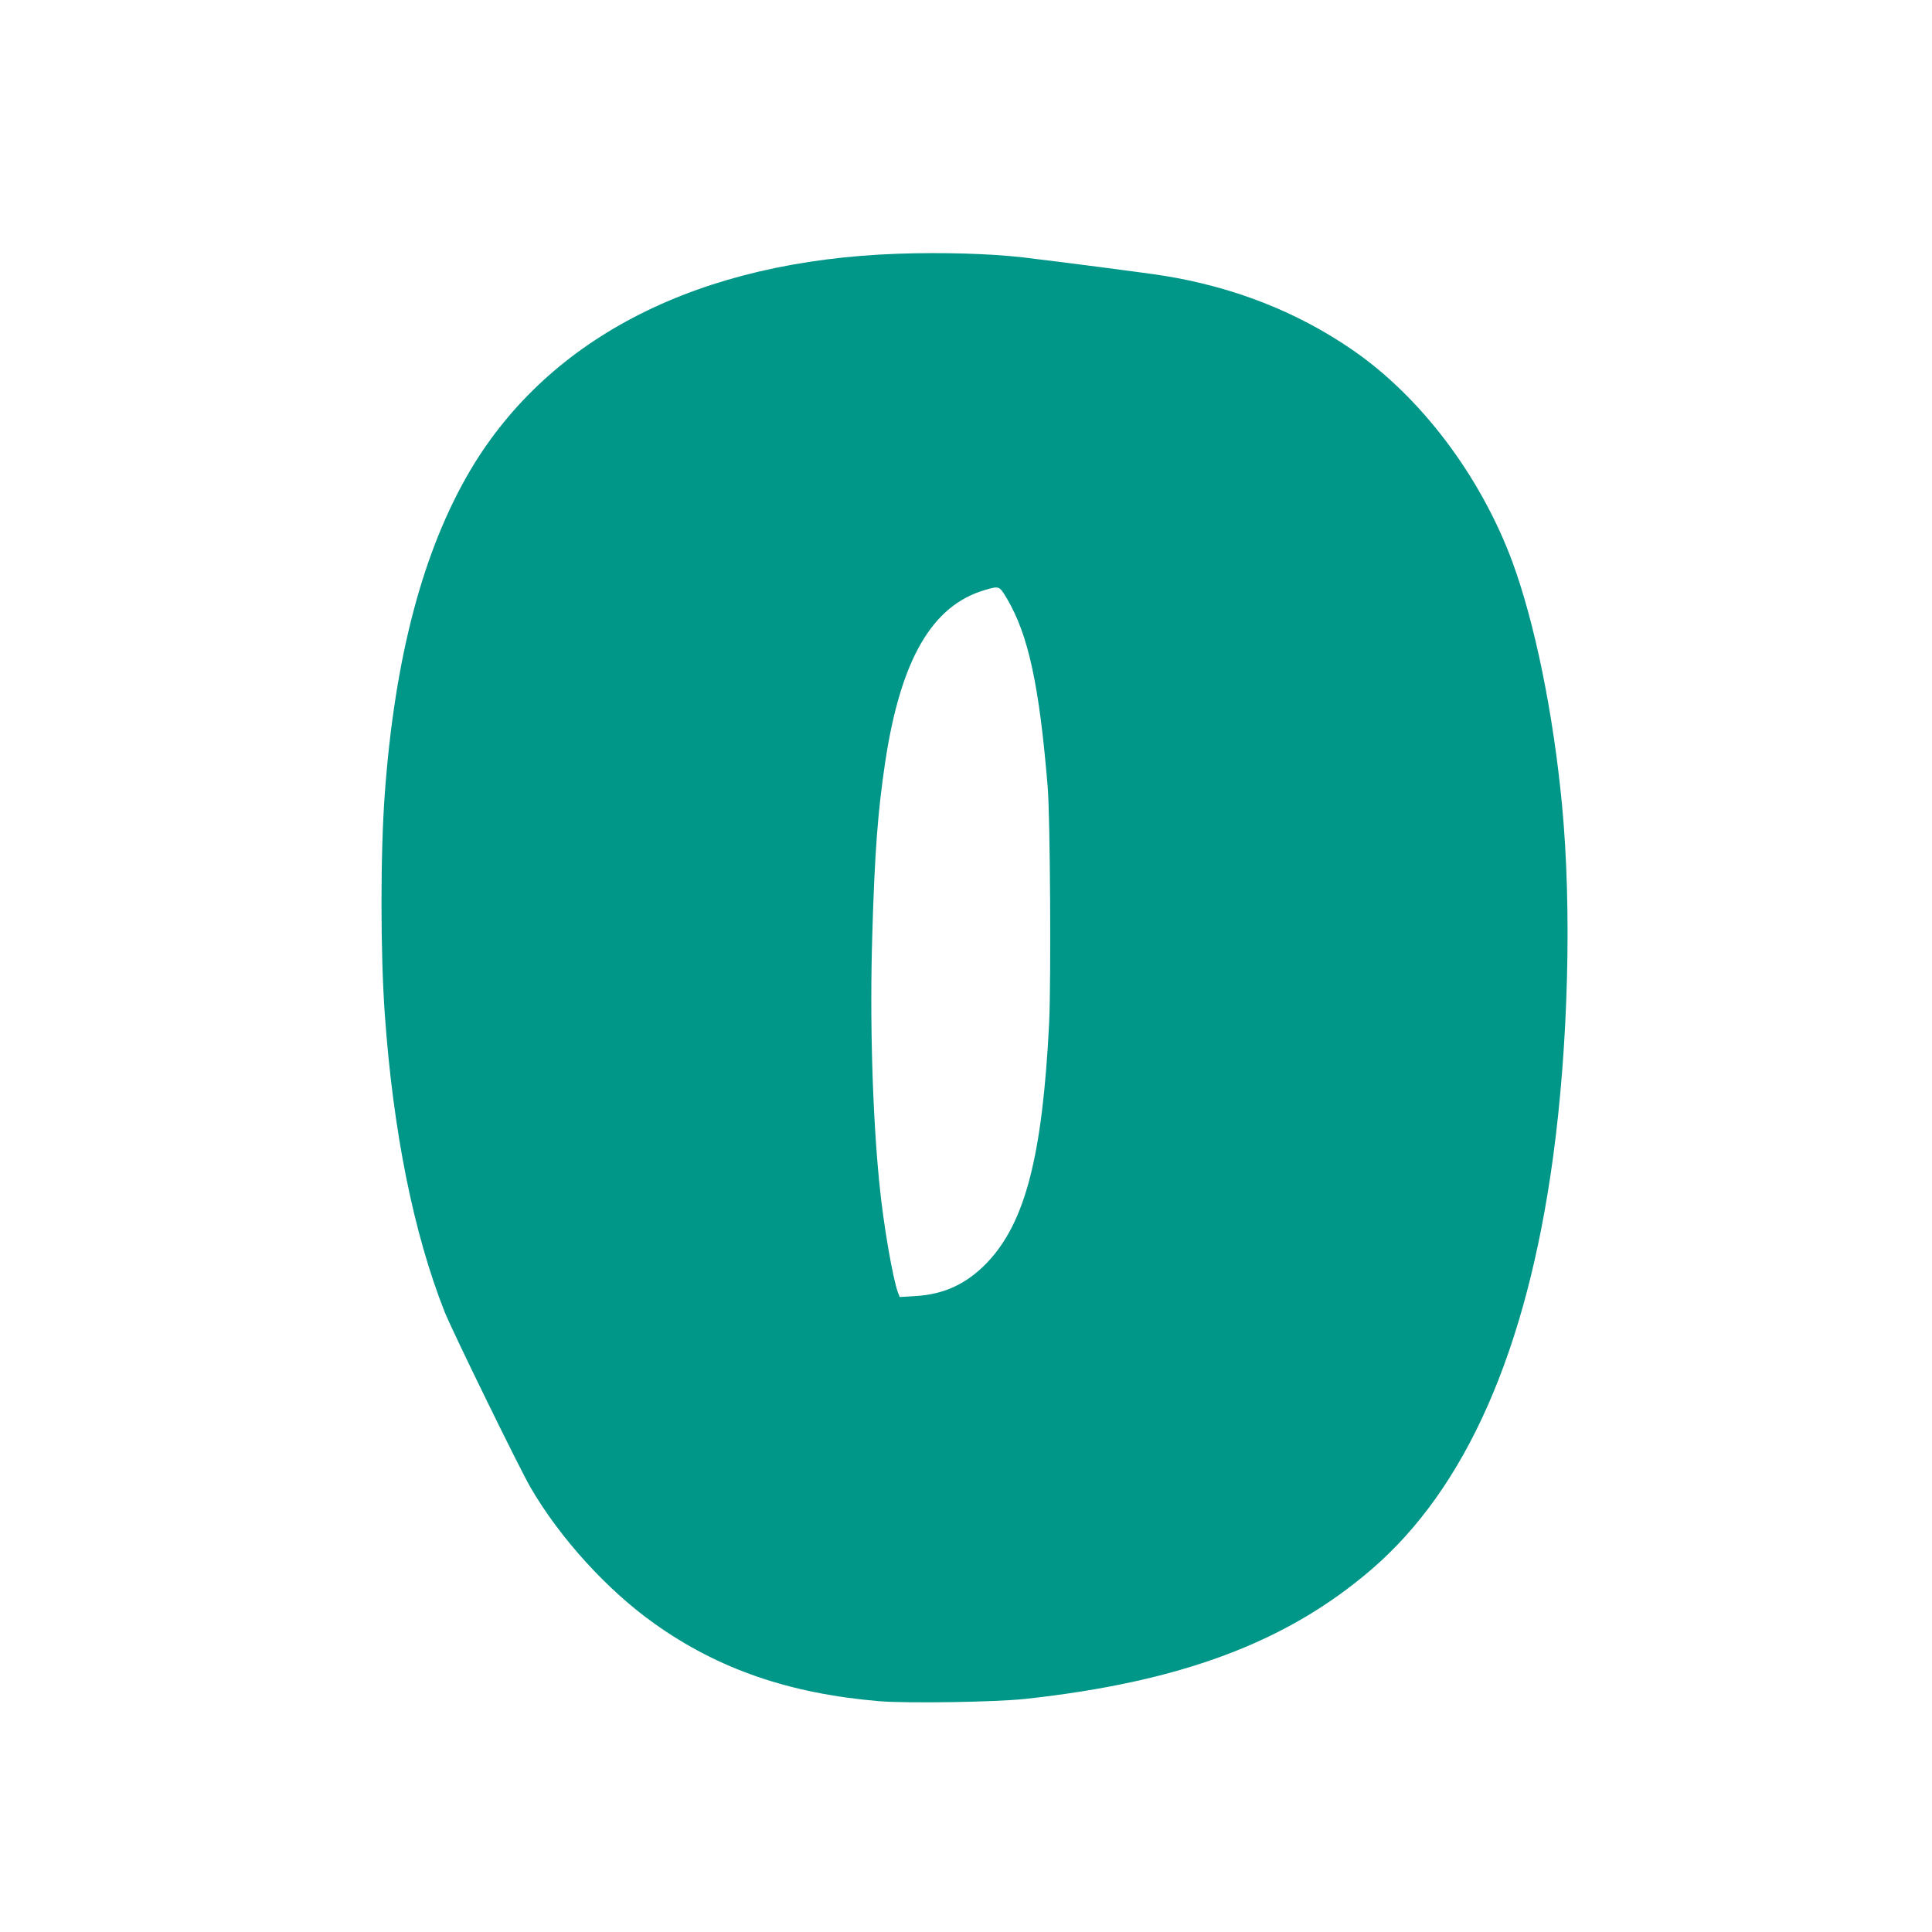 <?xml version="1.0" standalone="no"?>
<!DOCTYPE svg PUBLIC "-//W3C//DTD SVG 20010904//EN"
 "http://www.w3.org/TR/2001/REC-SVG-20010904/DTD/svg10.dtd">
<svg version="1.0" xmlns="http://www.w3.org/2000/svg"
 width="1280pt" height="1280pt" viewBox="0 0 1280 1280"
 preserveAspectRatio="xMidYMid meet">
<g transform="translate(0,1280) scale(0.1,-0.1)"
fill="#009688" stroke="none">
<path d="M5950 11119 c-1315 -46 -2306 -547 -2832 -1431 -313 -529 -501 -1233
-568 -2138 -30 -396 -30 -1068 0 -1477 55 -771 191 -1447 396 -1965 48 -121
495 -1036 569 -1163 194 -334 508 -680 821 -902 424 -302 896 -464 1491 -514
186 -15 767 -6 963 15 1031 112 1733 374 2295 857 627 538 1030 1451 1204
2729 102 749 125 1650 60 2335 -58 610 -181 1211 -330 1615 -210 566 -606
1091 -1059 1402 -366 252 -786 417 -1255 492 -105 17 -709 95 -930 121 -215
25 -536 34 -825 24z m722 -2286 c141 -240 213 -570 269 -1243 17 -201 23
-1287 10 -1564 -44 -882 -158 -1325 -410 -1590 -136 -142 -286 -212 -478 -223
l-102 -6 -11 27 c-35 94 -98 458 -124 726 -46 460 -64 1087 -47 1642 16 553
37 827 87 1158 103 673 310 1029 659 1131 96 28 96 28 147 -58z"/>
</g>
</svg>
